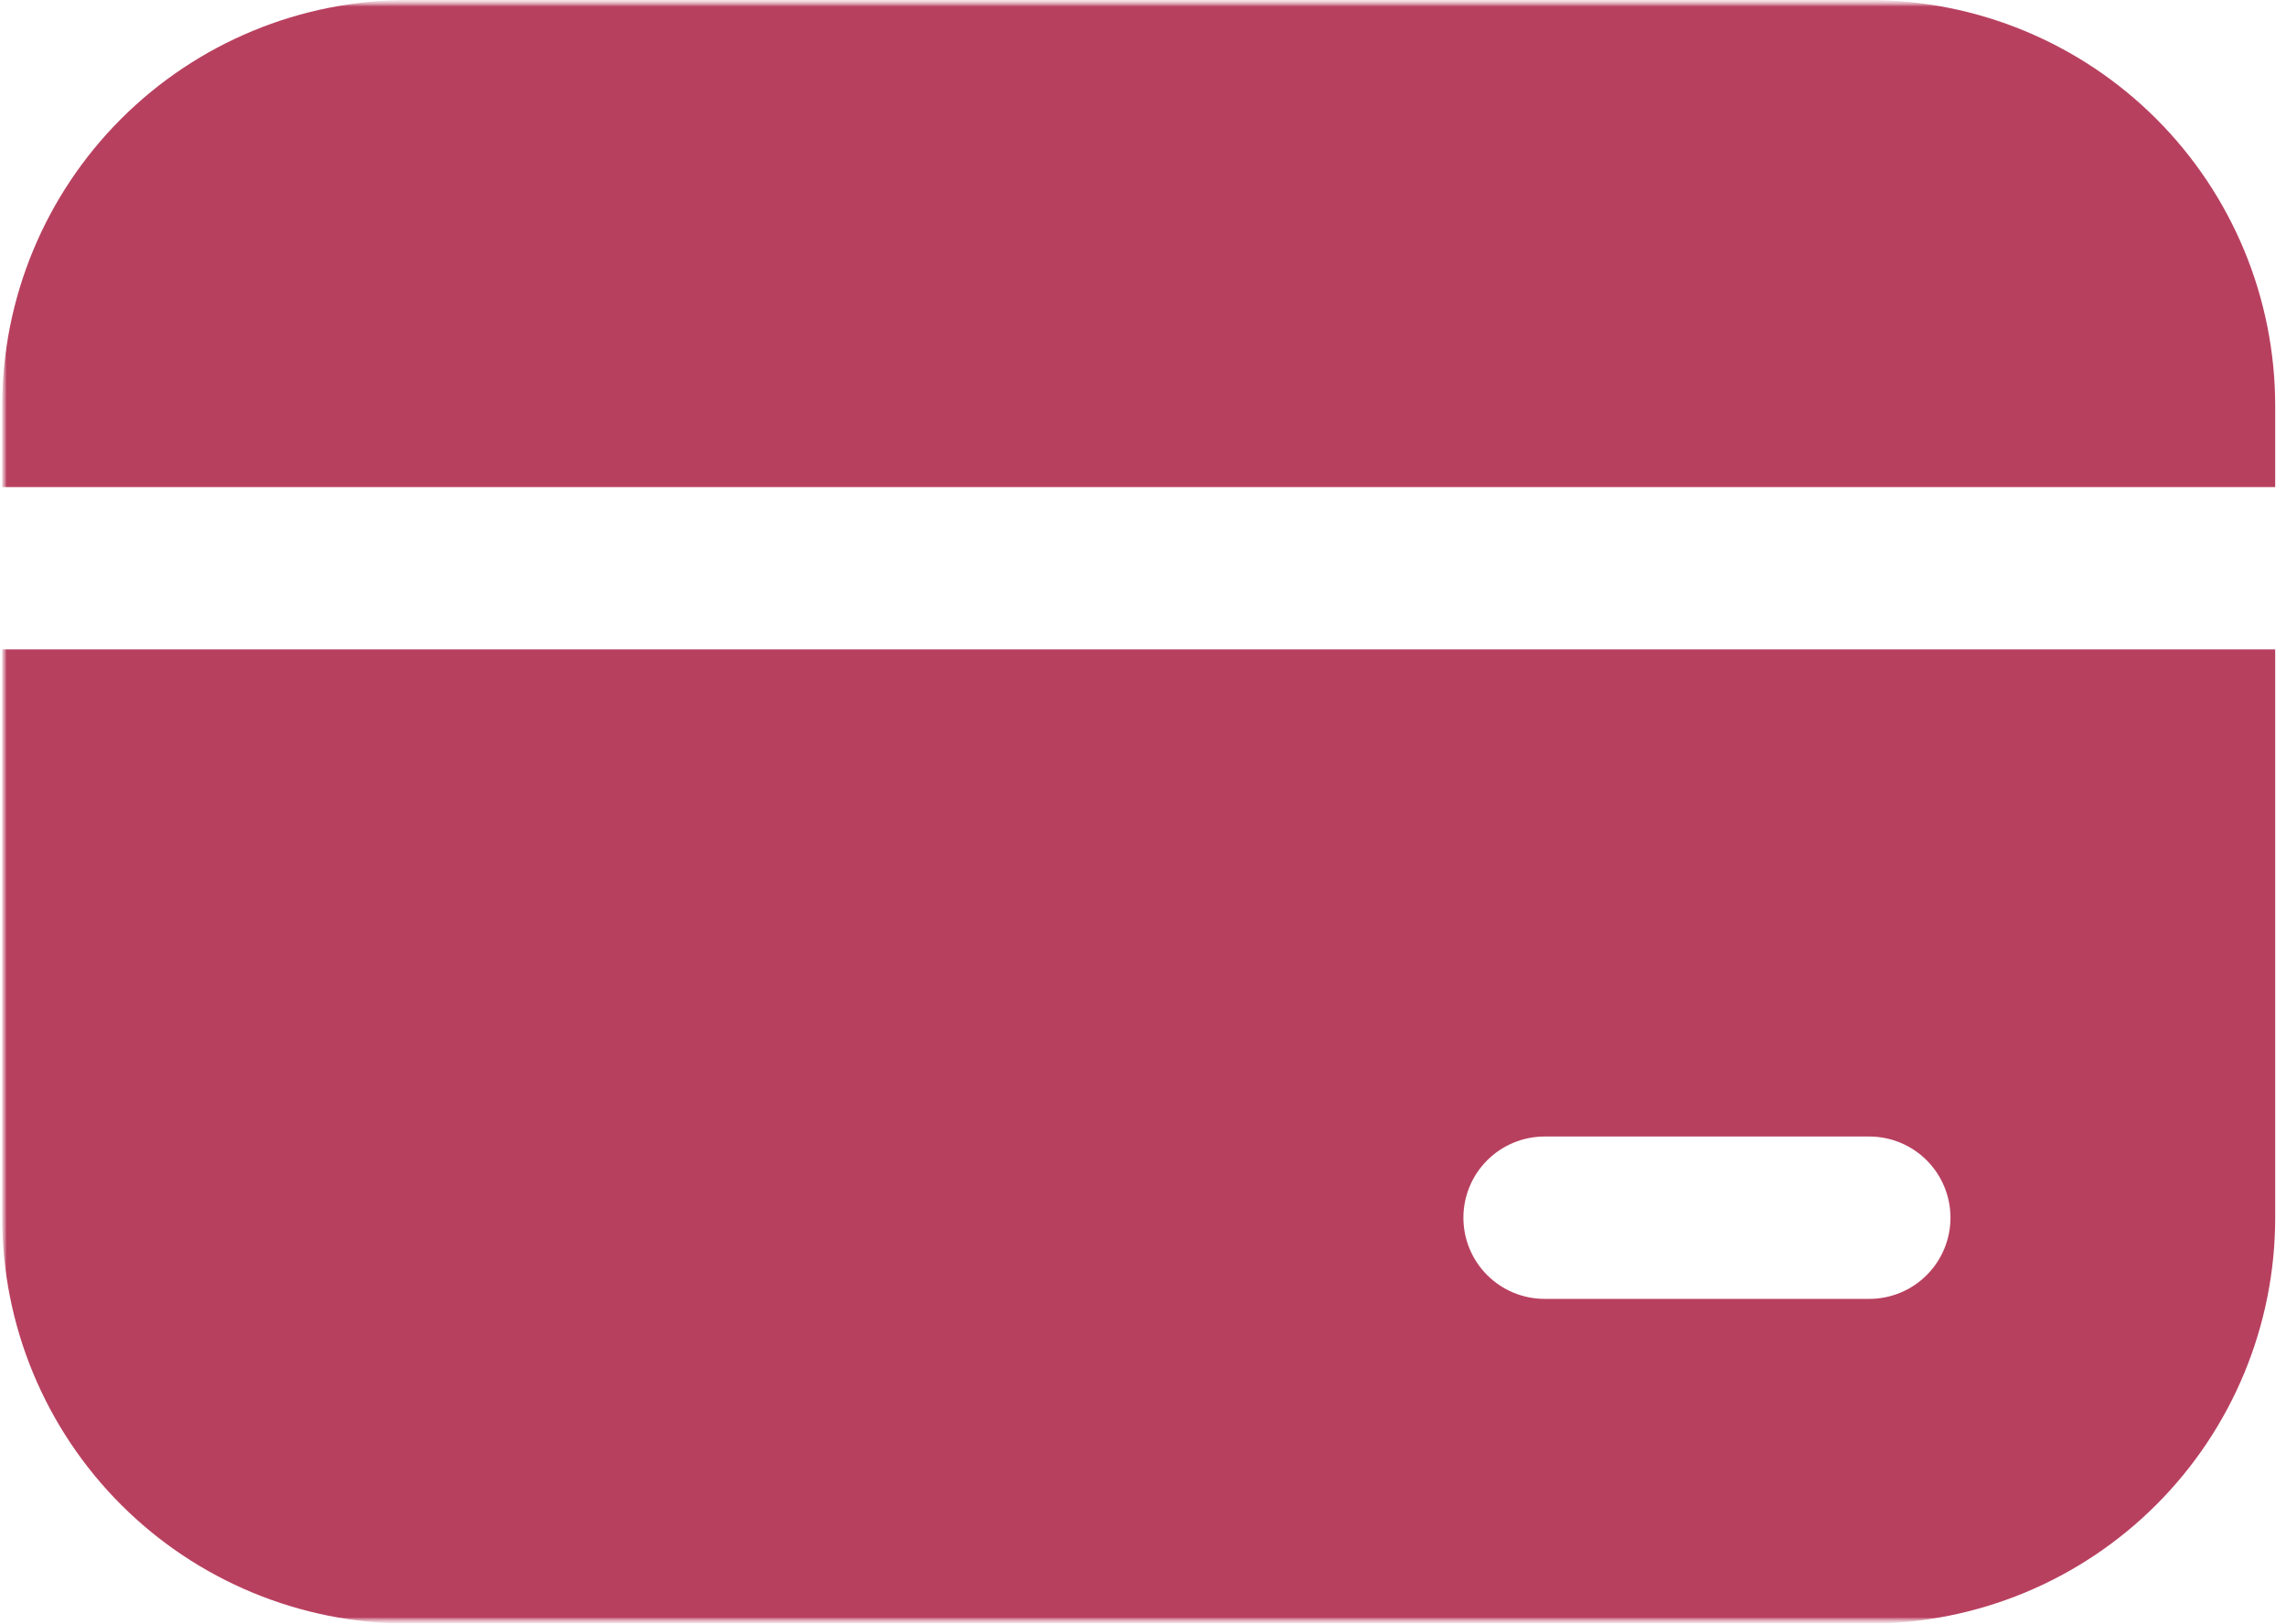 <?xml version="1.0" encoding="UTF-8"?> <svg xmlns="http://www.w3.org/2000/svg" width="176" height="125" viewBox="0 0 176 125" fill="none"><g clip-path="url(#clip0_216_44)"><mask id="mask0_216_44" style="mask-type:luminance" maskUnits="userSpaceOnUse" x="0" y="0" width="176" height="125"><path d="M176 0H0V125H176V0Z" fill="white"></path></mask><g mask="url(#mask0_216_44)"><mask id="mask1_216_44" style="mask-type:luminance" maskUnits="userSpaceOnUse" x="0" y="0" width="176" height="125"><path d="M176 0H0V125H176V0Z" fill="white"></path></mask><g mask="url(#mask1_216_44)"><mask id="mask2_216_44" style="mask-type:luminance" maskUnits="userSpaceOnUse" x="0" y="0" width="176" height="125"><path d="M176 0H0V125H176V0Z" fill="white"></path></mask><g mask="url(#mask2_216_44)"><path d="M31.418 0C23.13 0 15.181 3.292 9.321 9.153C3.46 15.013 0.168 22.962 0.168 31.25V37.5H175.168V31.25C175.168 22.962 171.876 15.013 166.015 9.153C160.155 3.292 152.206 0 143.918 0H31.418ZM175.168 50H0.168V93.75C0.168 102.038 3.46 109.987 9.321 115.847C15.181 121.708 23.13 125 31.418 125H143.918C152.206 125 160.155 121.708 166.015 115.847C171.876 109.987 175.168 102.038 175.168 93.75V50ZM118.918 87.5H143.918C145.576 87.5 147.165 88.159 148.337 89.331C149.509 90.503 150.168 92.092 150.168 93.75C150.168 95.408 149.509 96.997 148.337 98.169C147.165 99.341 145.576 100 143.918 100H118.918C117.26 100 115.671 99.341 114.499 98.169C113.326 96.997 112.668 95.408 112.668 93.75C112.668 92.092 113.326 90.503 114.499 89.331C115.671 88.159 117.26 87.5 118.918 87.5Z" fill="#B8405F"></path></g></g></g></g><defs><clipPath id="clip0_216_44"><rect width="176" height="125" fill="white"></rect></clipPath></defs></svg> 